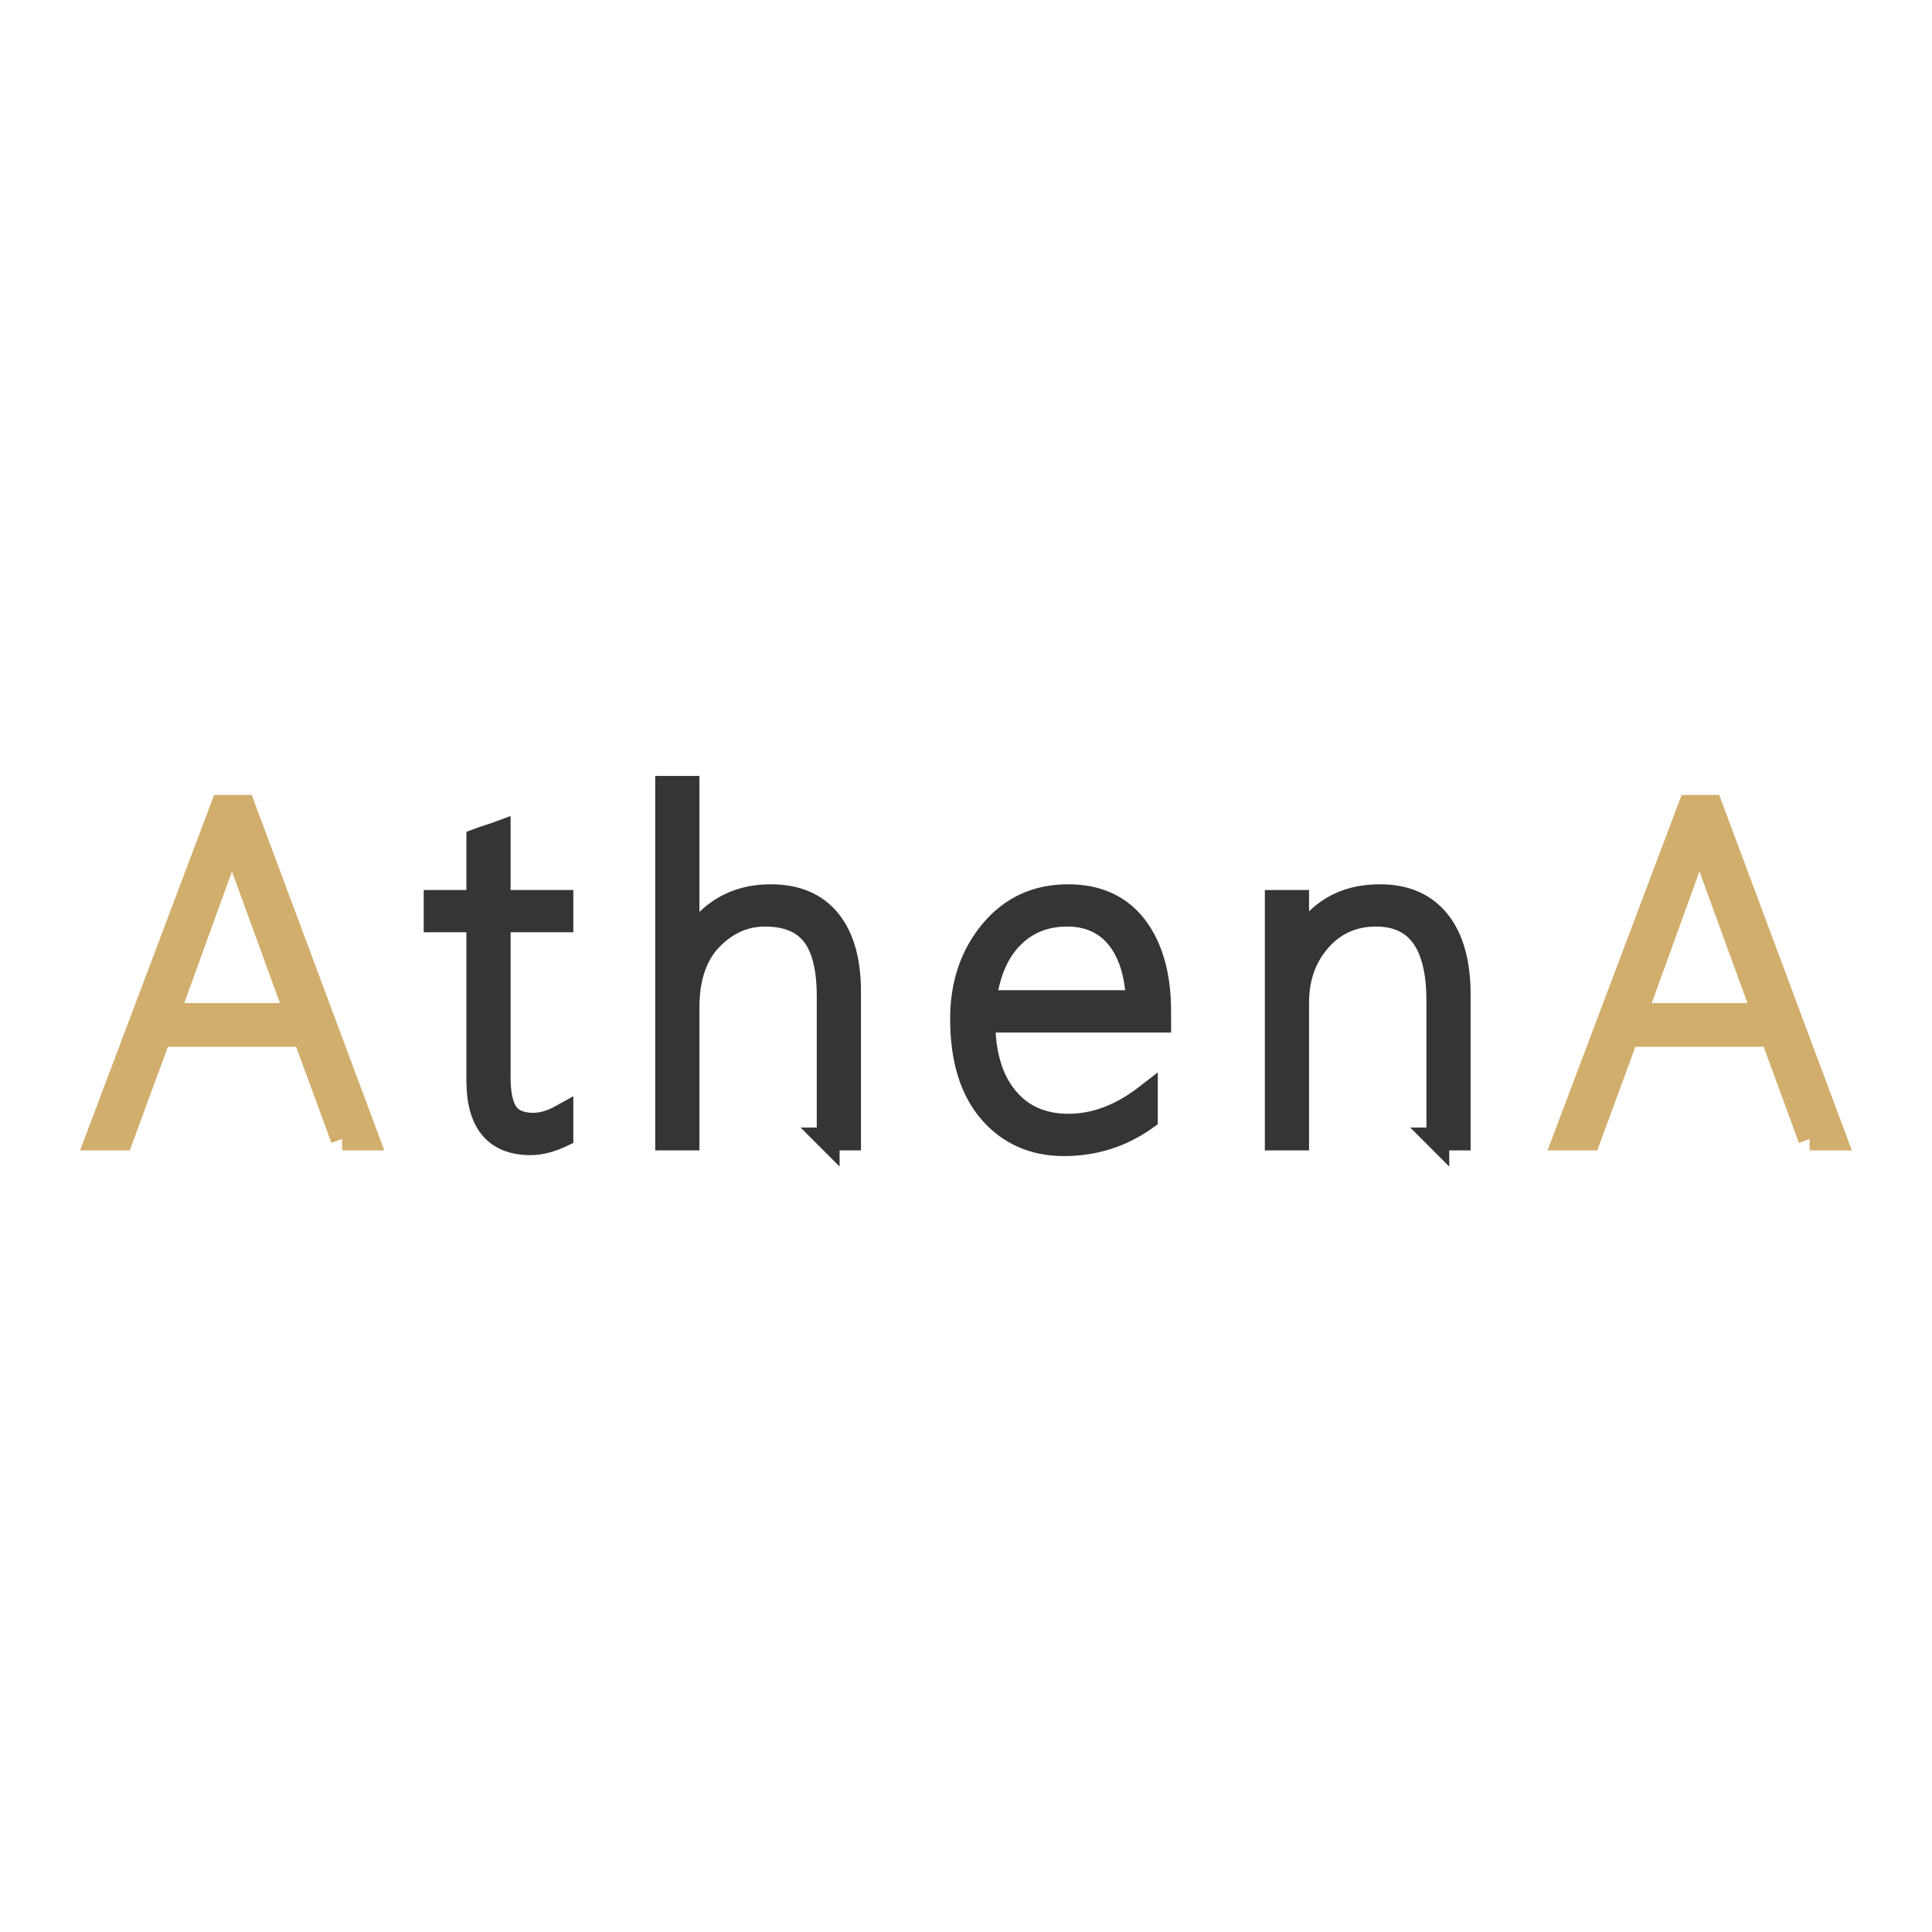 <?xml version="1.0" encoding="UTF-8"?>
<!DOCTYPE svg PUBLIC "-//W3C//DTD SVG 1.1//EN" "http://www.w3.org/Graphics/SVG/1.1/DTD/svg11.dtd">
<!-- Creator: CorelDRAW 2019 (64 Bit) -->
<svg xmlns="http://www.w3.org/2000/svg" xml:space="preserve" width="8.467mm" height="8.467mm" version="1.1" style="shape-rendering:geometricPrecision; text-rendering:geometricPrecision; image-rendering:optimizeQuality; fill-rule:evenodd; clip-rule:evenodd"
viewBox="0 0 846.66 846.66"
 xmlns:xlink="http://www.w3.org/1999/xlink"
 xmlns:xodm="http://www.corel.com/coreldraw/odm/2003">
 <defs>
  <style type="text/css">
   <![CDATA[
    .str1 {stroke:#373435;stroke-width:10;stroke-miterlimit:22.926}
    .str0 {stroke:#D2AE6D;stroke-width:10;stroke-miterlimit:22.926}
    .fil1 {fill:#373435;fill-rule:nonzero}
    .fil0 {fill:#D2AE6D;fill-rule:nonzero}
   ]]>
  </style>
 </defs>
 <g id="Camada_x0020_1">
  <path class="fil0 str0" d="M149.93 499.13l-16.65 -45.39 -63.2 0 -16.69 45.39 -11.07 0 54.97 -145.76 9.55 0 54.37 145.76 -11.28 0zm-44.69 -121.99c-0.76,-2.01 -1.35,-4.02 -1.84,-5.97 -0.49,-1.7 -0.97,-3.4 -1.53,-5.1l-0.41 0c-1.15,4.48 -2.26,8.12 -3.34,10.9l-24.5 67.6 56.19 0 -24.57 -67.43zm687.8 121.99l-16.66 -45.39 -63.2 0 -16.69 45.39 -11.07 0 54.97 -145.76 9.55 0 54.38 145.76 -11.28 0zm-44.7 -121.99c-0.76,-2.01 -1.35,-4.02 -1.84,-5.97 -0.49,-1.7 -0.97,-3.4 -1.53,-5.1l-0.41 0c-1.15,4.48 -2.26,8.12 -3.34,10.9l-24.5 67.6 56.19 0 -24.57 -67.43z"/>
  <path class="fil1 str1" d="M246.25 497.71c-4.9,2.32 -9.48,3.5 -13.75,3.5 -15.4,0 -23.11,-9.23 -23.11,-27.66l0 -70 -18.7 0 0 -8.53 18.7 0 0 -27.04c1.49,-0.56 3.06,-1.08 4.69,-1.63 1.63,-0.49 3.19,-0.97 4.68,-1.53l0 30.2 27.49 0 0 8.53 -27.49 0 0 68.68c0,7.19 1.15,12.39 3.4,15.62 2.29,3.23 6.15,4.82 11.56,4.82 3.89,0 8.05,-1.24 12.53,-3.74l0 8.78zm116.68 1.42l0 -62.4c0,-12.32 -2.22,-21.38 -6.7,-27.1 -4.48,-5.73 -11.49,-8.58 -20.96,-8.58 -8.96,0 -16.84,3.51 -23.6,10.48 -6.76,6.98 -10.16,16.98 -10.16,29.95l0 57.65 -9.37 0 0 -154.09 9.37 0 0 68.72 0.42 0c8.18,-14.16 20.11,-21.24 35.77,-21.24 11.28,0 19.85,3.61 25.75,10.86 5.9,7.25 8.85,17.66 8.85,31.2l0 64.55 -9.37 0zm68.24 -51.64c0,14.3 3.3,25.47 9.92,33.52 6.6,8.06 15.66,12.08 27.18,12.08 11.61,0 23,-4.3 34.1,-12.91l0 9.96c-10.75,7.67 -22.8,11.49 -36.08,11.49 -13.4,0 -24.26,-4.83 -32.52,-14.44 -8.26,-9.61 -12.39,-23.18 -12.39,-40.74 0,-15.17 4.34,-27.94 12.98,-38.35 8.64,-10.38 19.85,-15.58 33.7,-15.58 12.94,0 22.86,4.54 29.77,13.6 6.9,9.09 10.37,21.48 10.37,37.2l0 4.17 -77.03 0zm67.25 -8.54c-0.42,-11.97 -3.3,-21.31 -8.64,-27.94 -5.35,-6.62 -12.74,-9.96 -22.14,-9.96 -9.75,0 -17.83,3.27 -24.22,9.83 -6.39,6.52 -10.34,15.89 -11.83,28.07l66.83 0zm131.68 60.18l0 -60.56c0,-25.02 -9.03,-37.52 -27.07,-37.52 -10.03,0 -18.26,3.68 -24.71,11.04 -6.42,7.36 -9.65,16.45 -9.65,27.28l0 59.76 -9.37 0 0 -104.11 9.37 0 0 18.94 0.42 0c7.6,-14.29 19.46,-21.44 35.6,-21.44 11.25,0 19.85,3.74 25.82,11.24 5.97,7.46 8.96,18.15 8.96,32.07l0 63.3 -9.37 0z"/>
 </g>
</svg>
